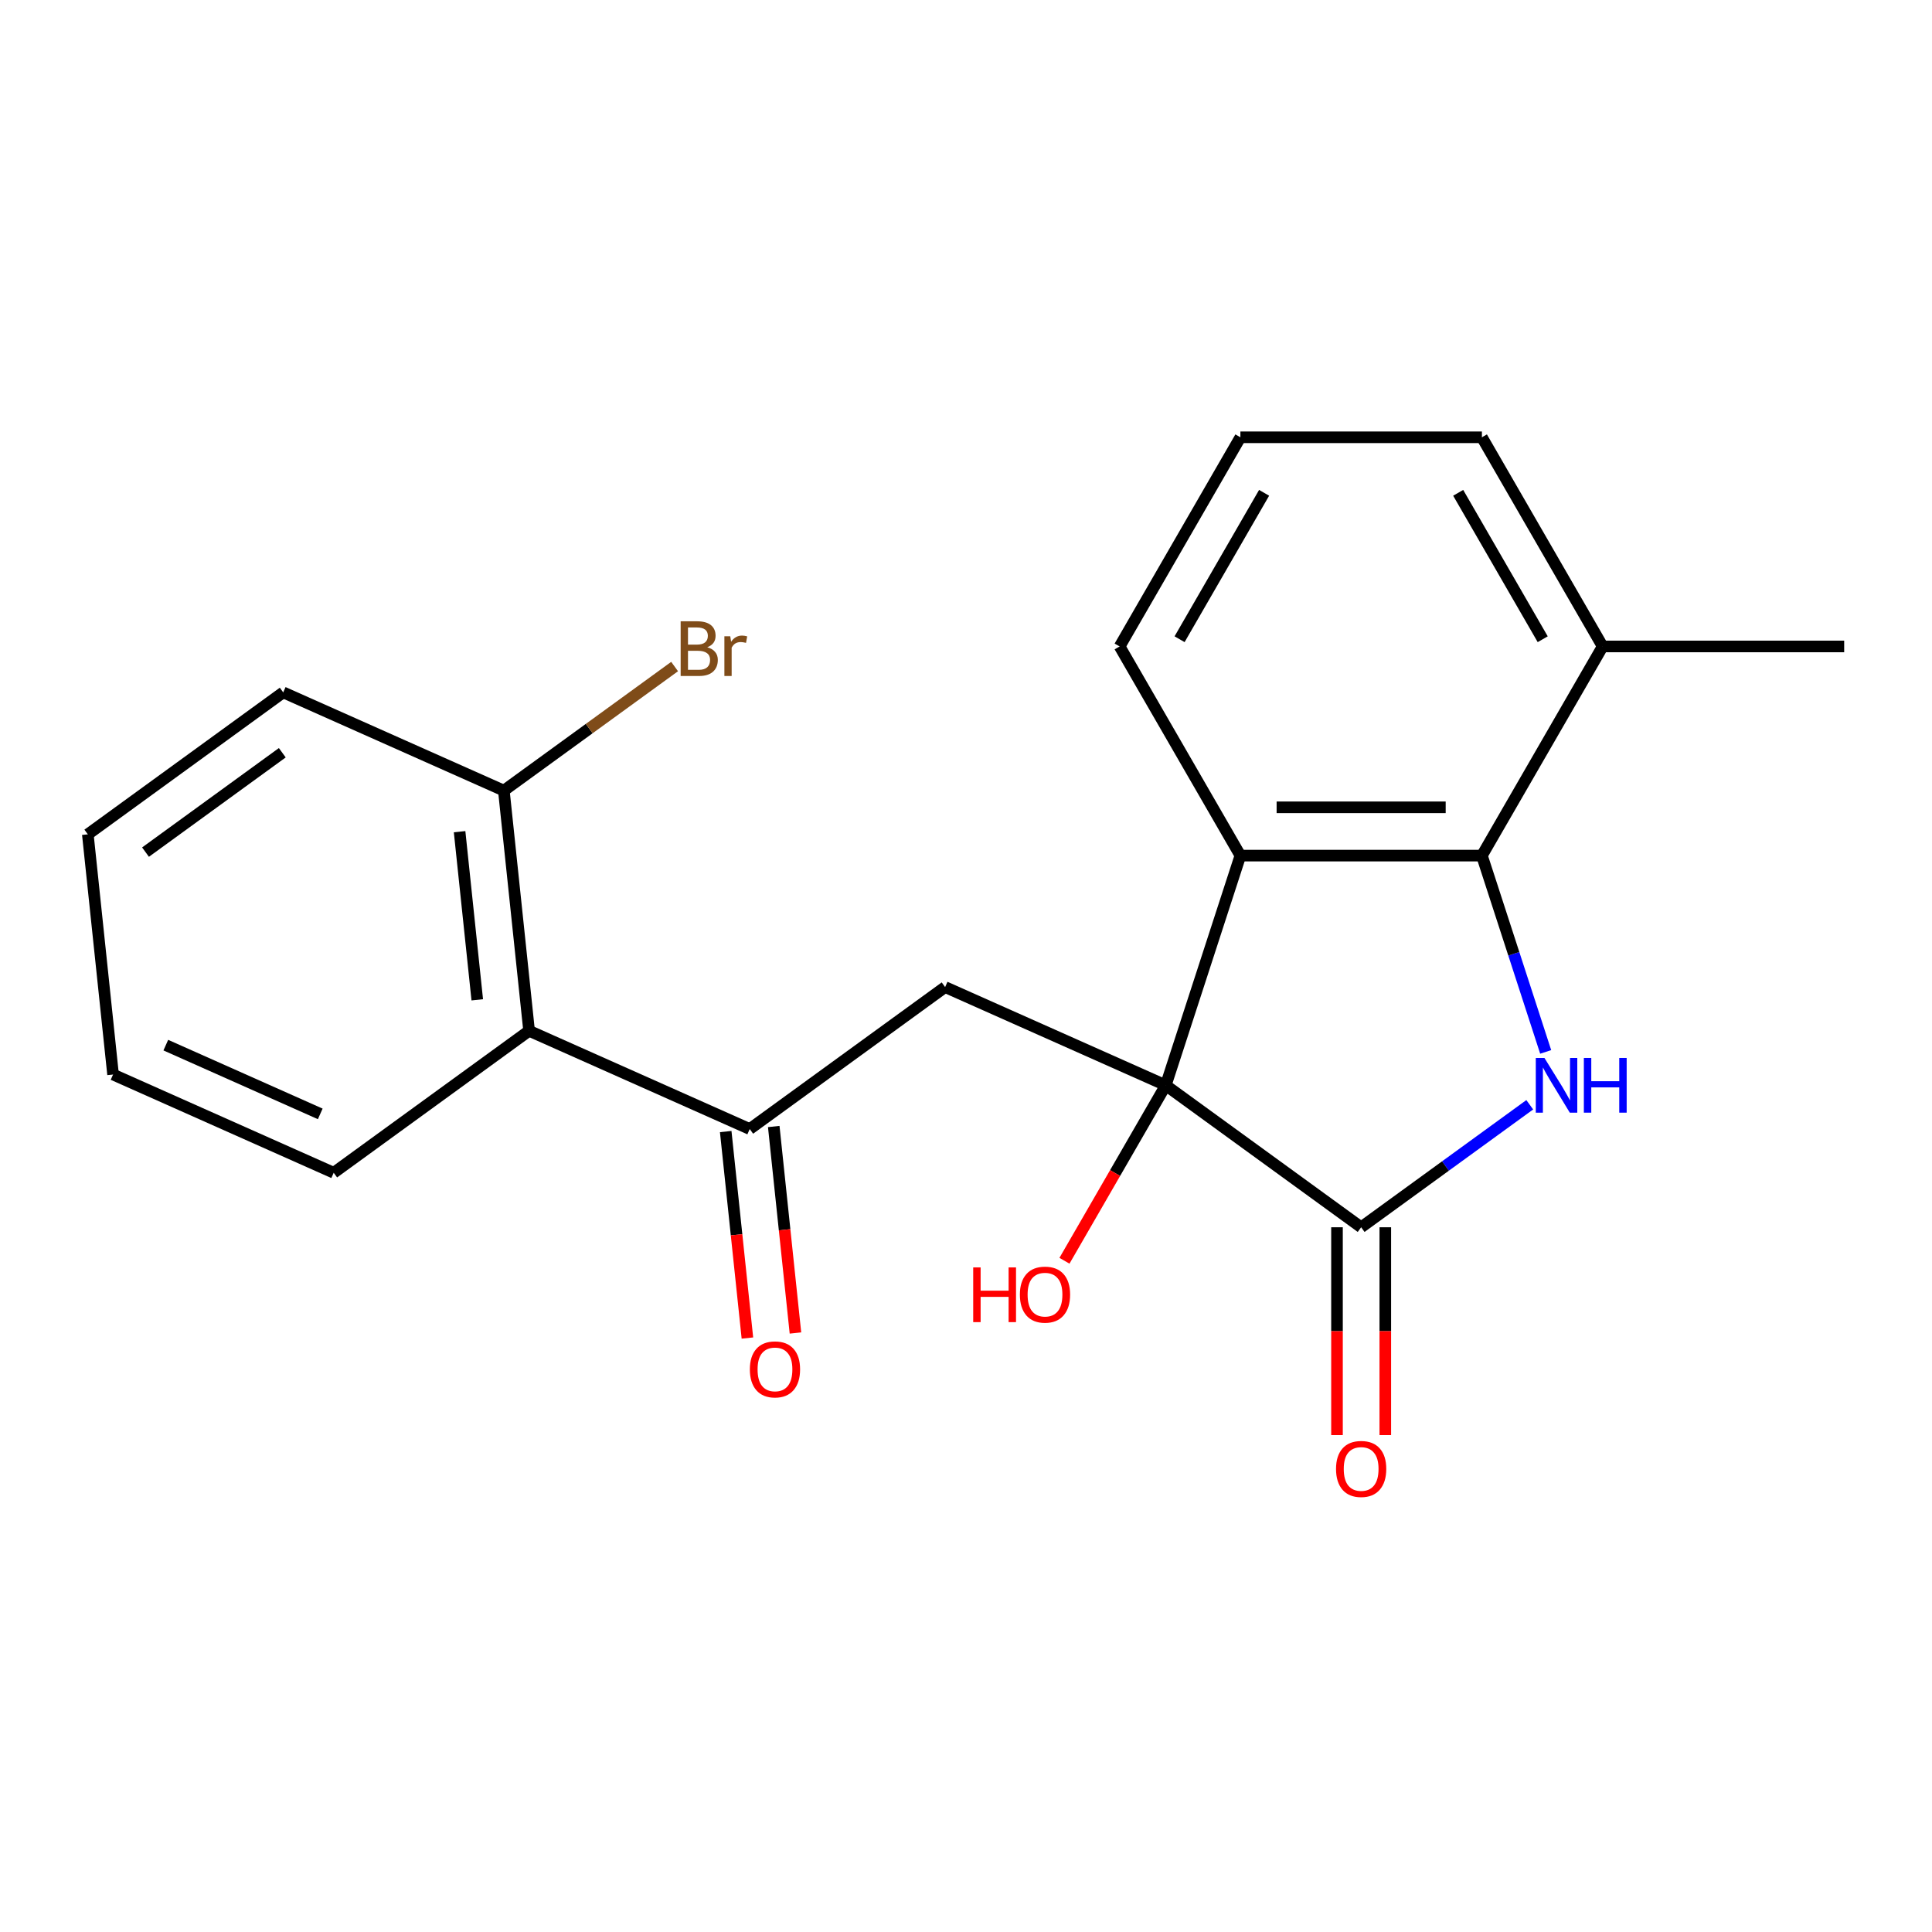 <?xml version='1.0' encoding='iso-8859-1'?>
<svg version='1.1' baseProfile='full'
              xmlns='http://www.w3.org/2000/svg'
                      xmlns:rdkit='http://www.rdkit.org/xml'
                      xmlns:xlink='http://www.w3.org/1999/xlink'
                  xml:space='preserve'
width='1000px' height='1000px' viewBox='0 0 1000 1000'>
<!-- END OF HEADER -->
<rect style='opacity:1.0;fill:#FFFFFF;stroke:none' width='1000' height='1000' x='0' y='0'> </rect>
<path class='bond-1' d='M 603.394,561.753 L 704.528,635.232' style='fill:none;fill-rule:evenodd;stroke:#000000;stroke-width:6px;stroke-linecap:butt;stroke-linejoin:miter;stroke-opacity:1' />
<path class='bond-2' d='M 603.394,561.753 L 642.023,442.863' style='fill:none;fill-rule:evenodd;stroke:#000000;stroke-width:6px;stroke-linecap:butt;stroke-linejoin:miter;stroke-opacity:1' />
<path class='bond-4' d='M 603.394,561.753 L 489.192,510.908' style='fill:none;fill-rule:evenodd;stroke:#000000;stroke-width:6px;stroke-linecap:butt;stroke-linejoin:miter;stroke-opacity:1' />
<path class='bond-11' d='M 603.394,561.753 L 577.177,607.161' style='fill:none;fill-rule:evenodd;stroke:#000000;stroke-width:6px;stroke-linecap:butt;stroke-linejoin:miter;stroke-opacity:1' />
<path class='bond-11' d='M 577.177,607.161 L 550.961,652.569' style='fill:none;fill-rule:evenodd;stroke:#FF0000;stroke-width:6px;stroke-linecap:butt;stroke-linejoin:miter;stroke-opacity:1' />
<path class='bond-0' d='M 791.797,571.827 L 748.162,603.529' style='fill:none;fill-rule:evenodd;stroke:#0000FF;stroke-width:6px;stroke-linecap:butt;stroke-linejoin:miter;stroke-opacity:1' />
<path class='bond-0' d='M 748.162,603.529 L 704.528,635.232' style='fill:none;fill-rule:evenodd;stroke:#000000;stroke-width:6px;stroke-linecap:butt;stroke-linejoin:miter;stroke-opacity:1' />
<path class='bond-21' d='M 800.046,544.468 L 783.539,493.666' style='fill:none;fill-rule:evenodd;stroke:#0000FF;stroke-width:6px;stroke-linecap:butt;stroke-linejoin:miter;stroke-opacity:1' />
<path class='bond-21' d='M 783.539,493.666 L 767.032,442.863' style='fill:none;fill-rule:evenodd;stroke:#000000;stroke-width:6px;stroke-linecap:butt;stroke-linejoin:miter;stroke-opacity:1' />
<path class='bond-7' d='M 692.027,635.232 L 692.027,689.013' style='fill:none;fill-rule:evenodd;stroke:#000000;stroke-width:6px;stroke-linecap:butt;stroke-linejoin:miter;stroke-opacity:1' />
<path class='bond-7' d='M 692.027,689.013 L 692.027,742.795' style='fill:none;fill-rule:evenodd;stroke:#FF0000;stroke-width:6px;stroke-linecap:butt;stroke-linejoin:miter;stroke-opacity:1' />
<path class='bond-7' d='M 717.029,635.232 L 717.029,689.013' style='fill:none;fill-rule:evenodd;stroke:#000000;stroke-width:6px;stroke-linecap:butt;stroke-linejoin:miter;stroke-opacity:1' />
<path class='bond-7' d='M 717.029,689.013 L 717.029,742.795' style='fill:none;fill-rule:evenodd;stroke:#FF0000;stroke-width:6px;stroke-linecap:butt;stroke-linejoin:miter;stroke-opacity:1' />
<path class='bond-3' d='M 642.023,442.863 L 767.032,442.863' style='fill:none;fill-rule:evenodd;stroke:#000000;stroke-width:6px;stroke-linecap:butt;stroke-linejoin:miter;stroke-opacity:1' />
<path class='bond-3' d='M 660.775,417.861 L 748.281,417.861' style='fill:none;fill-rule:evenodd;stroke:#000000;stroke-width:6px;stroke-linecap:butt;stroke-linejoin:miter;stroke-opacity:1' />
<path class='bond-12' d='M 642.023,442.863 L 579.519,334.602' style='fill:none;fill-rule:evenodd;stroke:#000000;stroke-width:6px;stroke-linecap:butt;stroke-linejoin:miter;stroke-opacity:1' />
<path class='bond-8' d='M 767.032,442.863 L 829.537,334.602' style='fill:none;fill-rule:evenodd;stroke:#000000;stroke-width:6px;stroke-linecap:butt;stroke-linejoin:miter;stroke-opacity:1' />
<path class='bond-5' d='M 489.192,510.908 L 388.058,584.386' style='fill:none;fill-rule:evenodd;stroke:#000000;stroke-width:6px;stroke-linecap:butt;stroke-linejoin:miter;stroke-opacity:1' />
<path class='bond-6' d='M 388.058,584.386 L 273.857,533.54' style='fill:none;fill-rule:evenodd;stroke:#000000;stroke-width:6px;stroke-linecap:butt;stroke-linejoin:miter;stroke-opacity:1' />
<path class='bond-10' d='M 375.626,585.693 L 381.242,639.132' style='fill:none;fill-rule:evenodd;stroke:#000000;stroke-width:6px;stroke-linecap:butt;stroke-linejoin:miter;stroke-opacity:1' />
<path class='bond-10' d='M 381.242,639.132 L 386.859,692.571' style='fill:none;fill-rule:evenodd;stroke:#FF0000;stroke-width:6px;stroke-linecap:butt;stroke-linejoin:miter;stroke-opacity:1' />
<path class='bond-10' d='M 400.491,583.079 L 406.107,636.519' style='fill:none;fill-rule:evenodd;stroke:#000000;stroke-width:6px;stroke-linecap:butt;stroke-linejoin:miter;stroke-opacity:1' />
<path class='bond-10' d='M 406.107,636.519 L 411.724,689.958' style='fill:none;fill-rule:evenodd;stroke:#FF0000;stroke-width:6px;stroke-linecap:butt;stroke-linejoin:miter;stroke-opacity:1' />
<path class='bond-9' d='M 273.857,533.54 L 260.79,409.216' style='fill:none;fill-rule:evenodd;stroke:#000000;stroke-width:6px;stroke-linecap:butt;stroke-linejoin:miter;stroke-opacity:1' />
<path class='bond-9' d='M 247.032,517.505 L 237.885,430.478' style='fill:none;fill-rule:evenodd;stroke:#000000;stroke-width:6px;stroke-linecap:butt;stroke-linejoin:miter;stroke-opacity:1' />
<path class='bond-14' d='M 273.857,533.54 L 172.723,607.019' style='fill:none;fill-rule:evenodd;stroke:#000000;stroke-width:6px;stroke-linecap:butt;stroke-linejoin:miter;stroke-opacity:1' />
<path class='bond-17' d='M 829.537,334.602 L 954.545,334.602' style='fill:none;fill-rule:evenodd;stroke:#000000;stroke-width:6px;stroke-linecap:butt;stroke-linejoin:miter;stroke-opacity:1' />
<path class='bond-22' d='M 829.537,334.602 L 767.032,226.341' style='fill:none;fill-rule:evenodd;stroke:#000000;stroke-width:6px;stroke-linecap:butt;stroke-linejoin:miter;stroke-opacity:1' />
<path class='bond-22' d='M 798.509,330.864 L 754.756,255.081' style='fill:none;fill-rule:evenodd;stroke:#000000;stroke-width:6px;stroke-linecap:butt;stroke-linejoin:miter;stroke-opacity:1' />
<path class='bond-13' d='M 260.79,409.216 L 304.985,377.107' style='fill:none;fill-rule:evenodd;stroke:#000000;stroke-width:6px;stroke-linecap:butt;stroke-linejoin:miter;stroke-opacity:1' />
<path class='bond-13' d='M 304.985,377.107 L 349.179,344.998' style='fill:none;fill-rule:evenodd;stroke:#7F4C19;stroke-width:6px;stroke-linecap:butt;stroke-linejoin:miter;stroke-opacity:1' />
<path class='bond-18' d='M 260.79,409.216 L 146.589,358.371' style='fill:none;fill-rule:evenodd;stroke:#000000;stroke-width:6px;stroke-linecap:butt;stroke-linejoin:miter;stroke-opacity:1' />
<path class='bond-15' d='M 579.519,334.602 L 642.023,226.341' style='fill:none;fill-rule:evenodd;stroke:#000000;stroke-width:6px;stroke-linecap:butt;stroke-linejoin:miter;stroke-opacity:1' />
<path class='bond-15' d='M 610.547,330.864 L 654.3,255.081' style='fill:none;fill-rule:evenodd;stroke:#000000;stroke-width:6px;stroke-linecap:butt;stroke-linejoin:miter;stroke-opacity:1' />
<path class='bond-19' d='M 172.723,607.019 L 58.522,556.173' style='fill:none;fill-rule:evenodd;stroke:#000000;stroke-width:6px;stroke-linecap:butt;stroke-linejoin:miter;stroke-opacity:1' />
<path class='bond-19' d='M 165.762,576.552 L 85.821,540.96' style='fill:none;fill-rule:evenodd;stroke:#000000;stroke-width:6px;stroke-linecap:butt;stroke-linejoin:miter;stroke-opacity:1' />
<path class='bond-16' d='M 642.023,226.341 L 767.032,226.341' style='fill:none;fill-rule:evenodd;stroke:#000000;stroke-width:6px;stroke-linecap:butt;stroke-linejoin:miter;stroke-opacity:1' />
<path class='bond-23' d='M 146.589,358.371 L 45.455,431.849' style='fill:none;fill-rule:evenodd;stroke:#000000;stroke-width:6px;stroke-linecap:butt;stroke-linejoin:miter;stroke-opacity:1' />
<path class='bond-23' d='M 146.114,389.619 L 75.32,441.054' style='fill:none;fill-rule:evenodd;stroke:#000000;stroke-width:6px;stroke-linecap:butt;stroke-linejoin:miter;stroke-opacity:1' />
<path class='bond-20' d='M 58.522,556.173 L 45.455,431.849' style='fill:none;fill-rule:evenodd;stroke:#000000;stroke-width:6px;stroke-linecap:butt;stroke-linejoin:miter;stroke-opacity:1' />
<path  class='atom-1' d='M 799.402 547.593
L 808.682 562.593
Q 809.602 564.073, 811.082 566.753
Q 812.562 569.433, 812.642 569.593
L 812.642 547.593
L 816.402 547.593
L 816.402 575.913
L 812.522 575.913
L 802.562 559.513
Q 801.402 557.593, 800.162 555.393
Q 798.962 553.193, 798.602 552.513
L 798.602 575.913
L 794.922 575.913
L 794.922 547.593
L 799.402 547.593
' fill='#0000FF'/>
<path  class='atom-1' d='M 819.802 547.593
L 823.642 547.593
L 823.642 559.633
L 838.122 559.633
L 838.122 547.593
L 841.962 547.593
L 841.962 575.913
L 838.122 575.913
L 838.122 562.833
L 823.642 562.833
L 823.642 575.913
L 819.802 575.913
L 819.802 547.593
' fill='#0000FF'/>
<path  class='atom-8' d='M 691.528 760.32
Q 691.528 753.52, 694.888 749.72
Q 698.248 745.92, 704.528 745.92
Q 710.808 745.92, 714.168 749.72
Q 717.528 753.52, 717.528 760.32
Q 717.528 767.2, 714.128 771.12
Q 710.728 775, 704.528 775
Q 698.288 775, 694.888 771.12
Q 691.528 767.24, 691.528 760.32
M 704.528 771.8
Q 708.848 771.8, 711.168 768.92
Q 713.528 766, 713.528 760.32
Q 713.528 754.76, 711.168 751.96
Q 708.848 749.12, 704.528 749.12
Q 700.208 749.12, 697.848 751.92
Q 695.528 754.72, 695.528 760.32
Q 695.528 766.04, 697.848 768.92
Q 700.208 771.8, 704.528 771.8
' fill='#FF0000'/>
<path  class='atom-11' d='M 388.125 708.79
Q 388.125 701.99, 391.485 698.19
Q 394.845 694.39, 401.125 694.39
Q 407.405 694.39, 410.765 698.19
Q 414.125 701.99, 414.125 708.79
Q 414.125 715.67, 410.725 719.59
Q 407.325 723.47, 401.125 723.47
Q 394.885 723.47, 391.485 719.59
Q 388.125 715.71, 388.125 708.79
M 401.125 720.27
Q 405.445 720.27, 407.765 717.39
Q 410.125 714.47, 410.125 708.79
Q 410.125 703.23, 407.765 700.43
Q 405.445 697.59, 401.125 697.59
Q 396.805 697.59, 394.445 700.39
Q 392.125 703.19, 392.125 708.79
Q 392.125 714.51, 394.445 717.39
Q 396.805 720.27, 401.125 720.27
' fill='#FF0000'/>
<path  class='atom-12' d='M 503.729 656.014
L 507.569 656.014
L 507.569 668.054
L 522.049 668.054
L 522.049 656.014
L 525.889 656.014
L 525.889 684.334
L 522.049 684.334
L 522.049 671.254
L 507.569 671.254
L 507.569 684.334
L 503.729 684.334
L 503.729 656.014
' fill='#FF0000'/>
<path  class='atom-12' d='M 527.889 670.094
Q 527.889 663.294, 531.249 659.494
Q 534.609 655.694, 540.889 655.694
Q 547.169 655.694, 550.529 659.494
Q 553.889 663.294, 553.889 670.094
Q 553.889 676.974, 550.489 680.894
Q 547.089 684.774, 540.889 684.774
Q 534.649 684.774, 531.249 680.894
Q 527.889 677.014, 527.889 670.094
M 540.889 681.574
Q 545.209 681.574, 547.529 678.694
Q 549.889 675.774, 549.889 670.094
Q 549.889 664.534, 547.529 661.734
Q 545.209 658.894, 540.889 658.894
Q 536.569 658.894, 534.209 661.694
Q 531.889 664.494, 531.889 670.094
Q 531.889 675.814, 534.209 678.694
Q 536.569 681.574, 540.889 681.574
' fill='#FF0000'/>
<path  class='atom-14' d='M 366.064 335.018
Q 368.784 335.778, 370.144 337.458
Q 371.544 339.098, 371.544 341.538
Q 371.544 345.458, 369.024 347.698
Q 366.544 349.898, 361.824 349.898
L 352.304 349.898
L 352.304 321.578
L 360.664 321.578
Q 365.504 321.578, 367.944 323.538
Q 370.384 325.498, 370.384 329.098
Q 370.384 333.378, 366.064 335.018
M 356.104 324.778
L 356.104 333.658
L 360.664 333.658
Q 363.464 333.658, 364.904 332.538
Q 366.384 331.378, 366.384 329.098
Q 366.384 324.778, 360.664 324.778
L 356.104 324.778
M 361.824 346.698
Q 364.584 346.698, 366.064 345.378
Q 367.544 344.058, 367.544 341.538
Q 367.544 339.218, 365.904 338.058
Q 364.304 336.858, 361.224 336.858
L 356.104 336.858
L 356.104 346.698
L 361.824 346.698
' fill='#7F4C19'/>
<path  class='atom-14' d='M 377.984 329.338
L 378.424 332.178
Q 380.584 328.978, 384.104 328.978
Q 385.224 328.978, 386.744 329.378
L 386.144 332.738
Q 384.424 332.338, 383.464 332.338
Q 381.784 332.338, 380.664 333.018
Q 379.584 333.658, 378.704 335.218
L 378.704 349.898
L 374.944 349.898
L 374.944 329.338
L 377.984 329.338
' fill='#7F4C19'/>
</svg>
